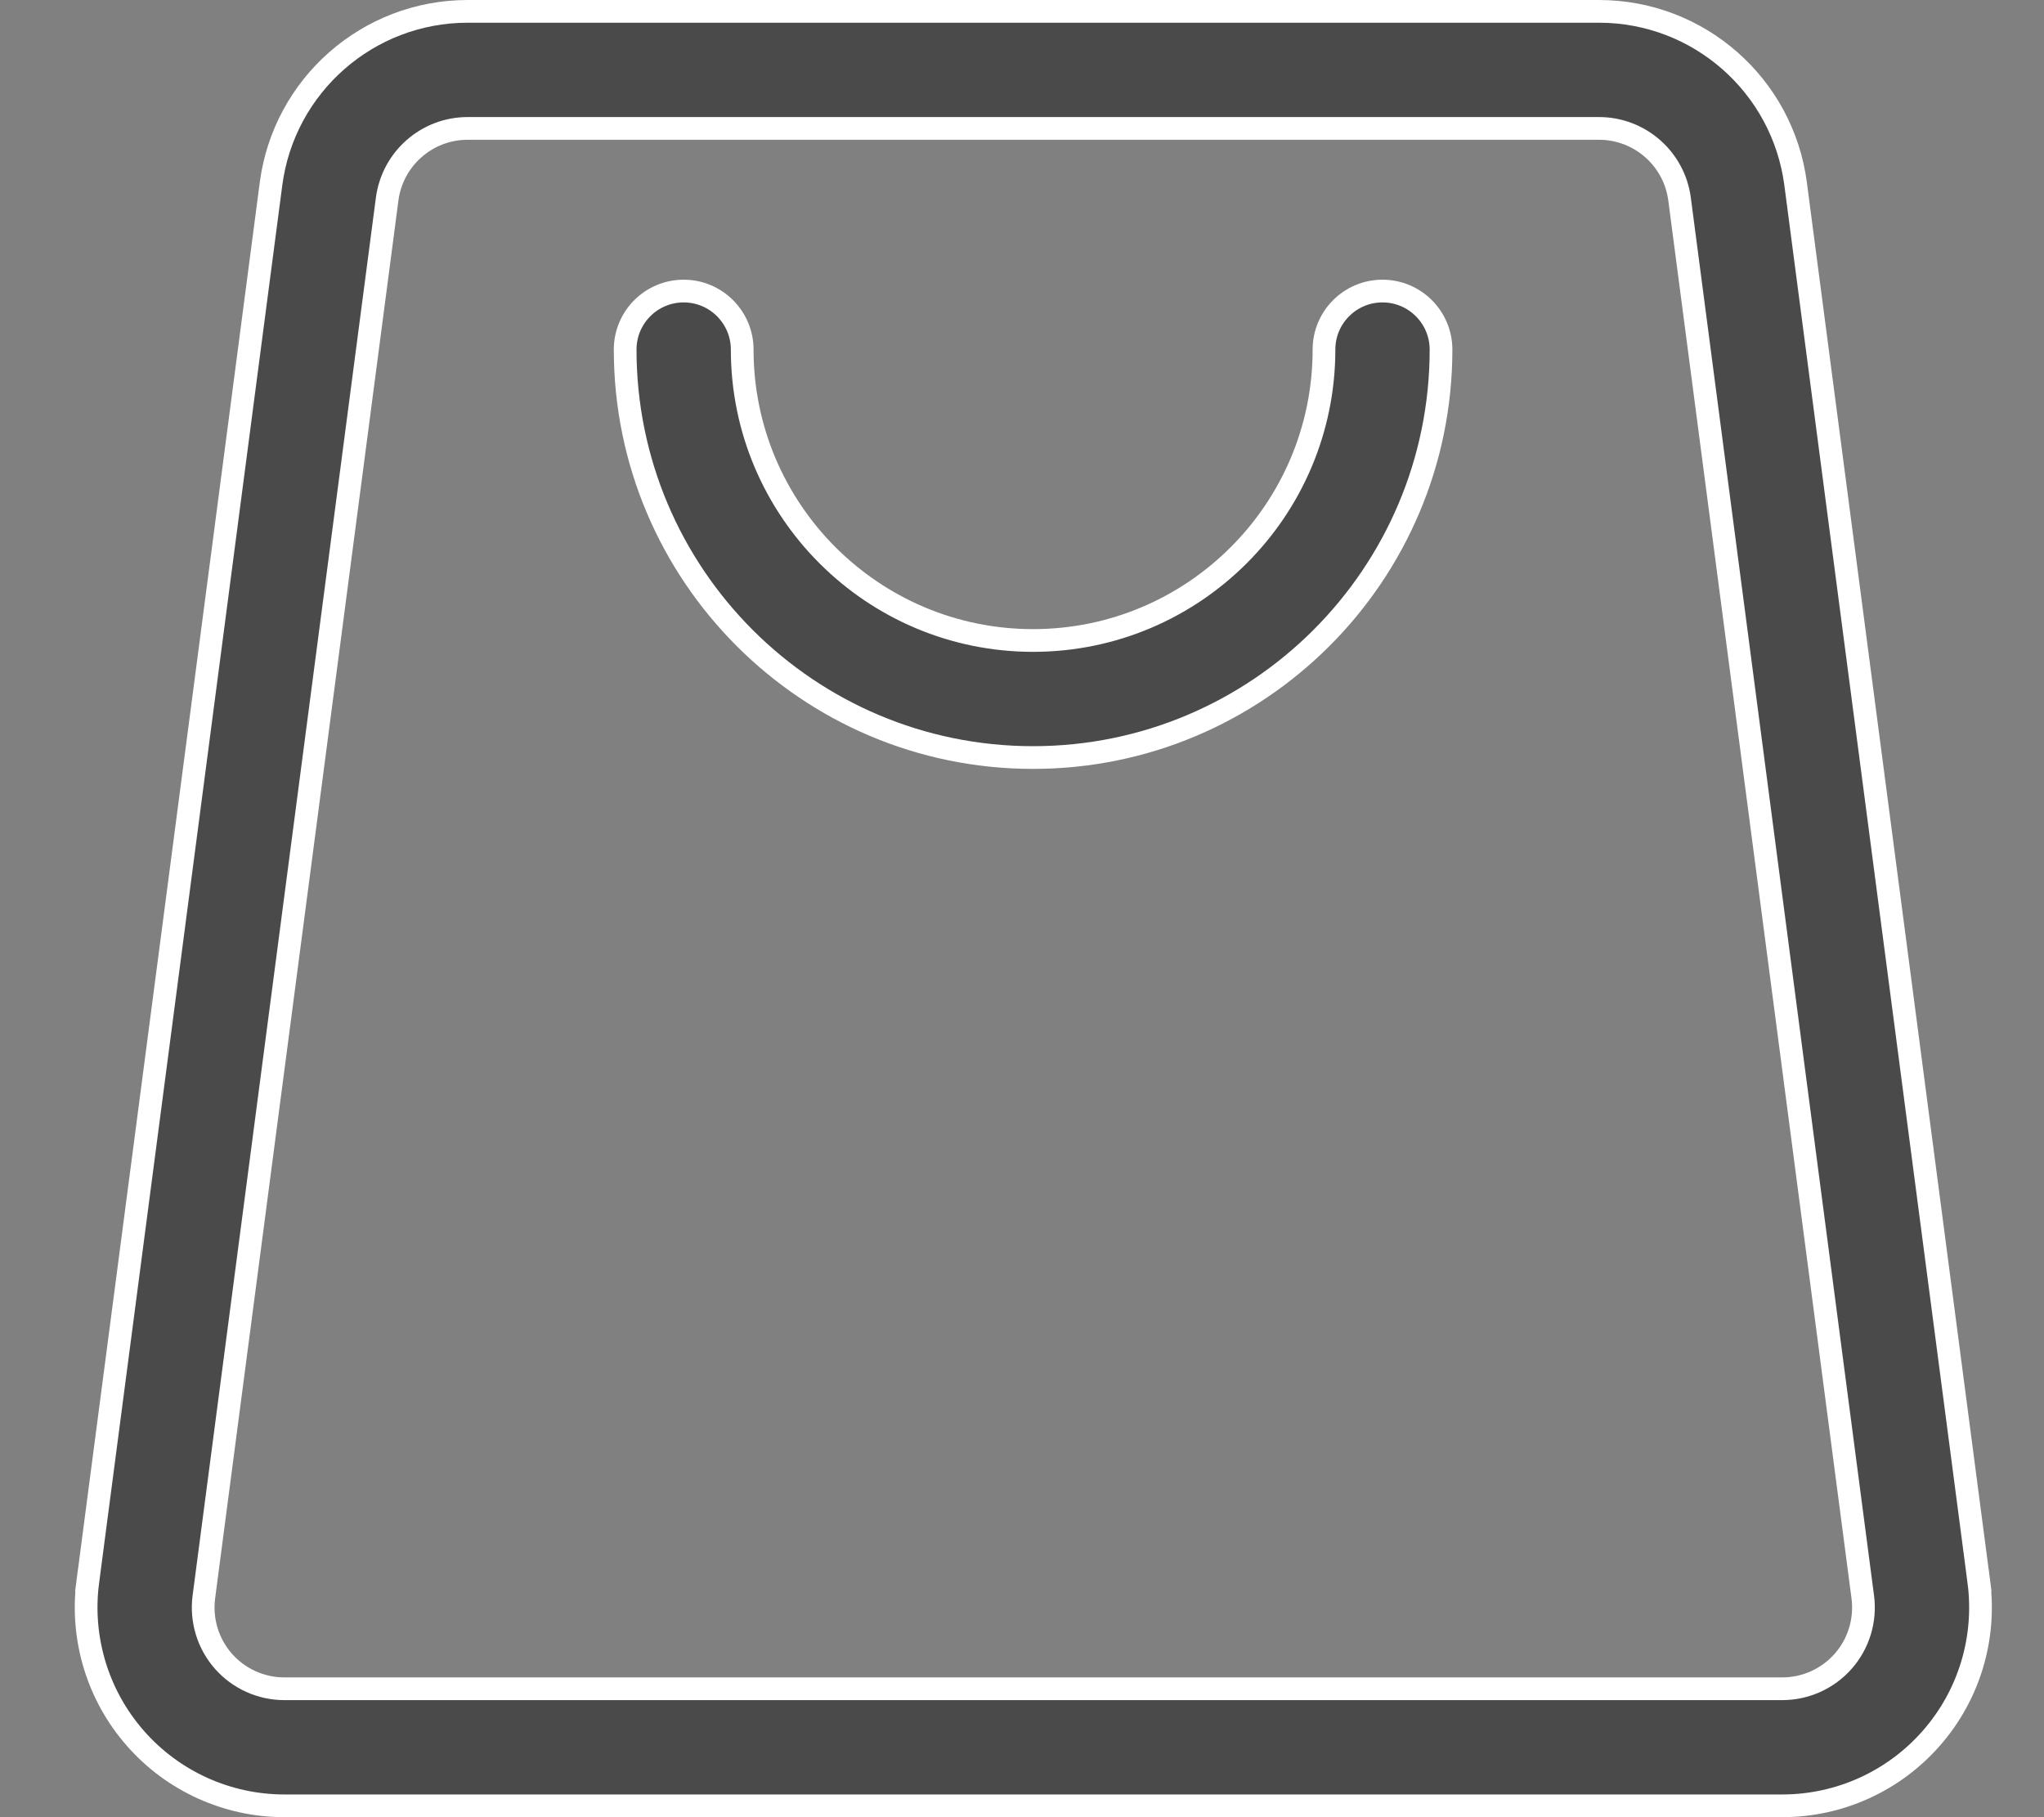 <svg xmlns="http://www.w3.org/2000/svg" fill="none" viewBox="0 0 27 24" height="24" width="27">
<rect x="0" y="0" width="27" height="24" fill="#808080" stroke="none"/>
<path stroke-width="0.3" stroke="white" fill-opacity="0.64" fill="#2E2D2C" d="M26.139 20.89L26.288 20.871L26.139 20.89C26.237 21.638 26.009 22.392 25.511 22.958L25.511 22.958C25.014 23.525 24.297 23.85 23.542 23.85H3.757C3.003 23.85 2.285 23.525 1.788 22.958L1.788 22.958C1.291 22.392 1.062 21.638 1.16 20.89L1.011 20.871L1.16 20.89L3.58 2.429C3.751 1.125 4.863 0.15 6.177 0.15H6.198H6.218H6.238H6.259H6.28H6.301H6.321H6.342H6.364H6.385H6.406H6.427H6.449H6.471H6.492H6.514H6.536H6.558H6.58H6.602H6.625H6.647H6.669H6.692H6.715H6.737H6.76H6.783H6.806H6.829H6.853H6.876H6.899H6.923H6.947H6.97H6.994H7.018H7.042H7.066H7.09H7.114H7.139H7.163H7.187H7.212H7.237H7.261H7.286H7.311H7.336H7.361H7.386H7.412H7.437H7.462H7.488H7.514H7.539H7.565H7.591H7.617H7.643H7.669H7.695H7.721H7.747H7.774H7.8H7.827H7.853H7.88H7.907H7.934H7.961H7.988H8.015H8.042H8.069H8.096H8.124H8.151H8.179H8.206H8.234H8.261H8.289H8.317H8.345H8.373H8.401H8.429H8.457H8.486H8.514H8.542H8.571H8.599H8.628H8.656H8.685H8.714H8.743H8.772H8.801H8.83H8.859H8.888H8.917H8.946H8.976H9.005H9.034H9.064H9.094H9.123H9.153H9.183H9.212H9.242H9.272H9.302H9.332H9.362H9.392H9.422H9.453H9.483H9.513H9.544H9.574H9.605H9.635H9.666H9.696H9.727H9.758H9.789H9.819H9.85H9.881H9.912H9.943H9.974H10.005H10.037H10.068H10.099H10.13H10.162H10.193H10.225H10.256H10.288H10.319H10.351H10.382H10.414H10.446H10.478H10.509H10.541H10.573H10.605H10.637H10.669H10.701H10.733H10.765H10.797H10.829H10.862H10.894H10.926H10.959H10.991H11.023H11.056H11.088H11.12H11.153H11.185H11.218H11.251H11.283H11.316H11.349H11.381H11.414H11.447H11.48H11.512H11.545H11.578H11.611H11.644H11.677H11.71H11.743H11.776H11.809H11.842H11.875H11.908H11.941H11.975H12.008H12.041H12.074H12.107H12.14H12.174H12.207H12.24H12.274H12.307H12.34H12.374H12.407H12.441H12.474H12.507H12.541H12.574H12.608H12.641H12.675H12.708H12.742H12.775H12.809H12.842H12.876H12.909H12.943H12.977H13.01H13.044H13.078H13.111H13.145H13.178H13.212H13.246H13.279H13.313H13.347H13.38H13.414H13.447H13.481H13.515H13.549H13.582H13.616H13.649H13.683H13.717H13.751H13.784H13.818H13.852H13.885H13.919H13.953H13.986H14.02H14.053H14.087H14.121H14.154H14.188H14.222H14.255H14.289H14.322H14.356H14.39H14.423H14.457H14.49H14.524H14.557H14.591H14.624H14.658H14.691H14.725H14.758H14.792H14.825H14.858H14.892H14.925H14.959H14.992H15.025H15.059H15.092H15.125H15.159H15.192H15.225H15.258H15.291H15.325H15.358H15.391H15.424H15.457H15.49H15.523H15.556H15.589H15.622H15.655H15.688H15.721H15.754H15.787H15.819H15.852H15.885H15.918H15.95H15.983H16.016H16.048H16.081H16.114H16.146H16.179H16.211H16.244H16.276H16.308H16.341H16.373H16.405H16.438H16.47H16.502H16.534H16.566H16.598H16.63H16.662H16.694H16.726H16.758H16.79H16.822H16.853H16.885H16.917H16.948H16.98H17.012H17.043H17.075H17.106H17.137H17.169H17.2H17.231H17.262H17.294H17.325H17.356H17.387H17.418H17.449H17.48H17.51H17.541H17.572H17.603H17.633H17.664H17.694H17.725H17.755H17.786H17.816H17.846H17.877H17.907H17.937H17.967H17.997H18.027H18.057H18.087H18.116H18.146H18.176H18.206H18.235H18.265H18.294H18.323H18.353H18.382H18.411H18.44H18.469H18.498H18.527H18.556H18.585H18.614H18.643H18.671H18.7H18.728H18.757H18.785H18.814H18.842H18.87H18.898H18.926H18.954H18.982H19.01H19.038H19.065H19.093H19.121H19.148H19.175H19.203H19.23H19.257H19.285H19.311H19.338H19.365H19.392H19.419H19.446H19.472H19.499H19.525H19.552H19.578H19.604H19.63H19.656H19.682H19.708H19.734H19.76H19.785H19.811H19.837H19.862H19.887H19.913H19.938H19.963H19.988H20.013H20.038H20.062H20.087H20.112H20.136H20.16H20.185H20.209H20.233H20.257H20.281H20.305H20.329H20.353H20.376H20.4H20.423H20.446H20.47H20.493H20.516H20.539H20.562H20.584H20.607H20.63H20.652H20.675H20.697H20.719H20.741H20.763H20.785H20.807H20.828H20.85H20.872H20.893H20.914H20.936H20.957H20.978H20.998H21.019H21.04H21.061H21.081H21.102H21.122C22.437 0.15 23.548 1.125 23.719 2.429C24.235 6.366 25.563 16.495 26.139 20.89ZM24.349 21.939L24.349 21.939C24.553 21.706 24.646 21.398 24.606 21.091L22.186 2.63C22.116 2.095 21.66 1.696 21.122 1.696H6.177C5.639 1.696 5.184 2.096 5.114 2.63L2.693 21.091C2.653 21.398 2.746 21.706 2.95 21.939C3.154 22.171 3.448 22.304 3.757 22.304H23.542C23.851 22.304 24.145 22.171 24.349 21.939Z"></path>
<path stroke-width="0.3" stroke="white" fill-opacity="0.64" fill="#2E2D2C" d="M13.646 10.005C10.672 10.005 8.258 7.59 8.258 4.617C8.258 4.19 8.604 3.844 9.031 3.844C9.457 3.844 9.804 4.19 9.804 4.617C9.804 6.737 11.526 8.459 13.646 8.459C15.767 8.459 17.489 6.737 17.489 4.617C17.489 4.19 17.835 3.844 18.262 3.844C18.688 3.844 19.035 4.19 19.035 4.617C19.035 7.59 16.62 10.005 13.646 10.005Z"></path>
</svg>
